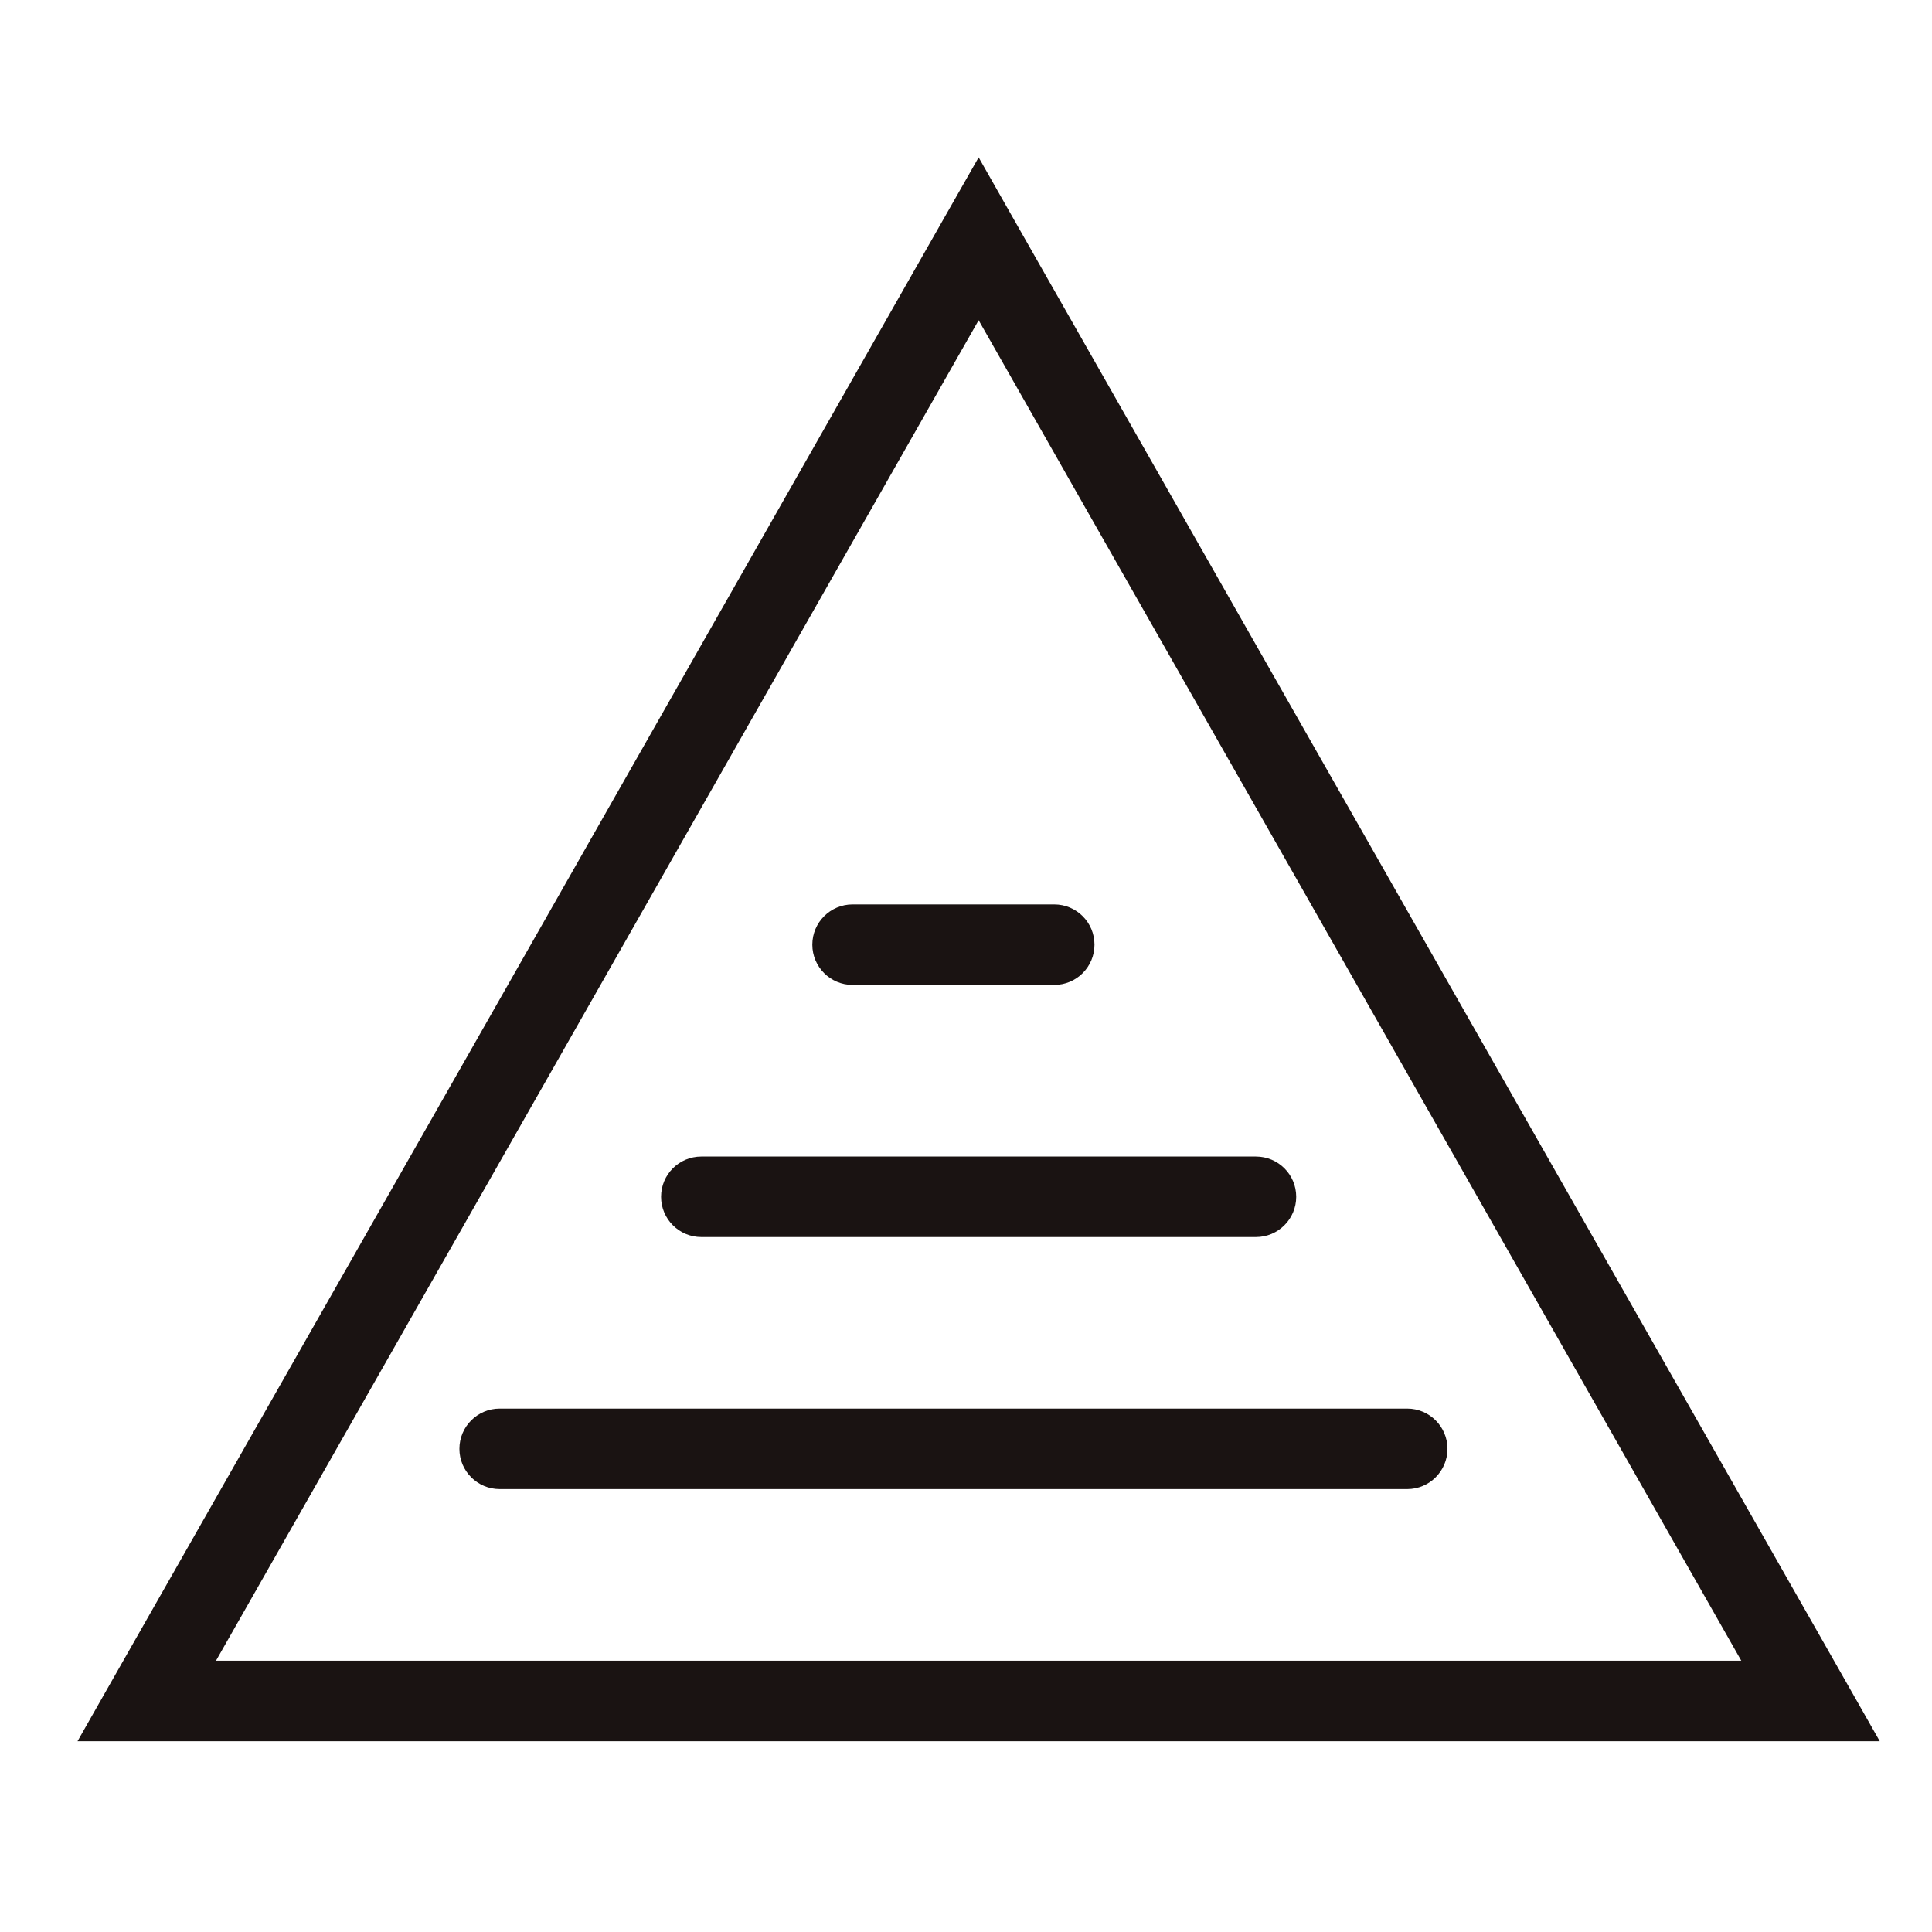 <svg width="24" height="24" viewBox="0 0 24 24" fill="none" xmlns="http://www.w3.org/2000/svg">
<path fill-rule="evenodd" clip-rule="evenodd" d="M12.591 2.719L12.157 1.955L11.722 2.719L6.556 11.801L6.556 11.801L1.388 20.882L0.963 21.63H1.823H12.157H22.491H23.351L22.926 20.882L17.759 11.801L17.759 11.801L12.591 2.719ZM7.425 12.296L12.157 3.978L16.89 12.296L16.89 12.296L21.631 20.63H12.157H2.683L7.425 12.296L7.425 12.296ZM17.481 18.498C17.757 18.498 17.981 18.274 17.981 17.998C17.981 17.722 17.757 17.498 17.481 17.498H6.207C5.931 17.498 5.707 17.722 5.707 17.998C5.707 18.274 5.931 18.498 6.207 18.498H17.481ZM16.102 14.867C16.102 15.143 15.878 15.367 15.602 15.367H8.712C8.436 15.367 8.212 15.143 8.212 14.867C8.212 14.59 8.436 14.367 8.712 14.367H15.602C15.878 14.367 16.102 14.59 16.102 14.867ZM13.096 12.235C13.373 12.235 13.596 12.011 13.596 11.735C13.596 11.459 13.373 11.235 13.096 11.235H10.591C10.315 11.235 10.091 11.459 10.091 11.735C10.091 12.011 10.315 12.235 10.591 12.235H13.096Z" fill="#1A1312"/>
</svg>
